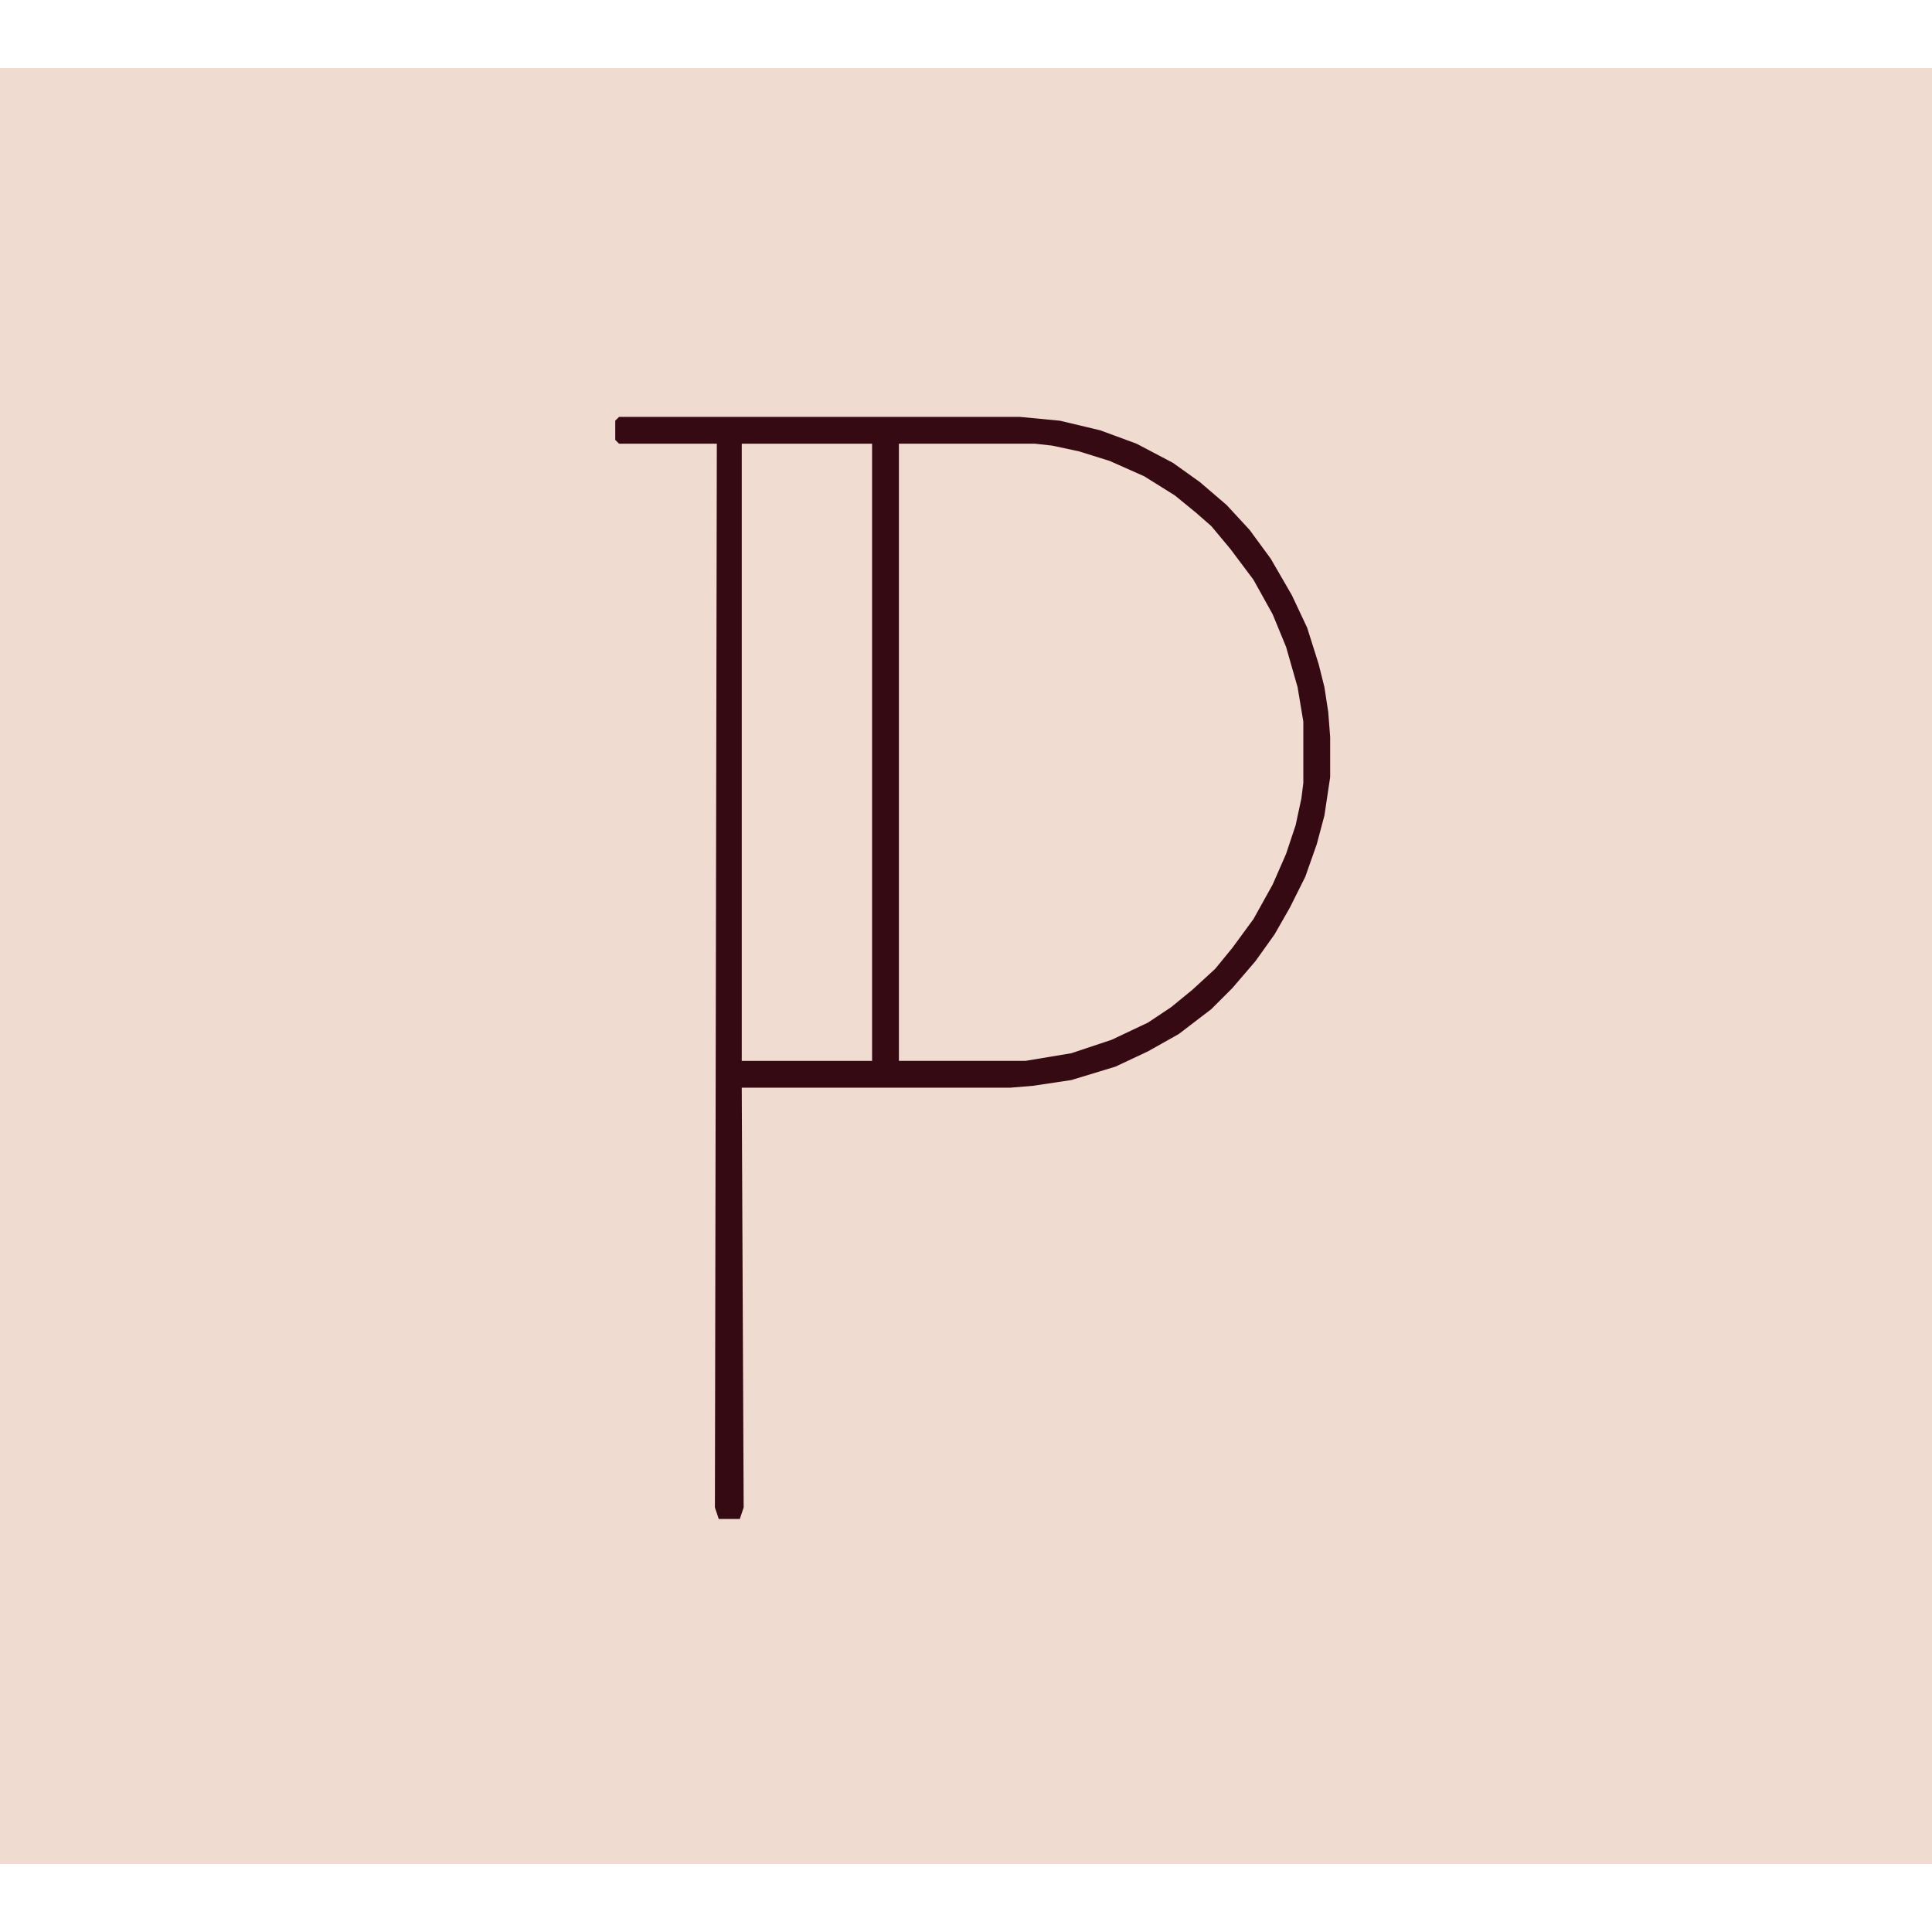 <svg xmlns="http://www.w3.org/2000/svg" height="1280" width="1280" viewBox="0 0 1008 937" version="1.1">
<path fill="#F0DBD1" d="m0 0h1008v937h-1008z" transform="translate(0)"></path>
<path fill="#F1DCD2" d="m0 0h71l19 3 15 4 21 9 15 9 13 10 12 12 9 10 11 16 9 16 7 17 6 21 3 18v32l-3 17-4 15-8 19-8 15-8 12-10 13-13 14-11 9-10 7-14 8-16 7-21 6-19 3h-66z" transform="translate(469,196)"></path>
<path fill="#360A12" d="m0 0h209l21 2 21 5 19 7 19 10 14 10 14 12 12 13 11 15 11 19 8 17 6 19 3 12 2 13 1 13v21l-3 20-4 15-6 17-8 16-8 14-10 14-12 14-11 11-17 13-16 9-17 8-23 7-20 3-12 1h-140l1 219-2 6h-11l-2-6 1-555h-51l-2-2v-10zm146 14v322h66l24-4 21-7 19-9 12-8 11-9 12-11 9-11 11-15 10-18 7-16 5-15 3-14 1-8v-32l-3-18-6-21-7-17-10-18-12-16-10-12-8-7-11-9-16-10-18-8-16-5-14-3-9-1z" transform="translate(323,182)"></path>
<path fill="#F1DCD2" d="m0 0h68v322h-68z" transform="translate(387,196)"></path>
</svg>
